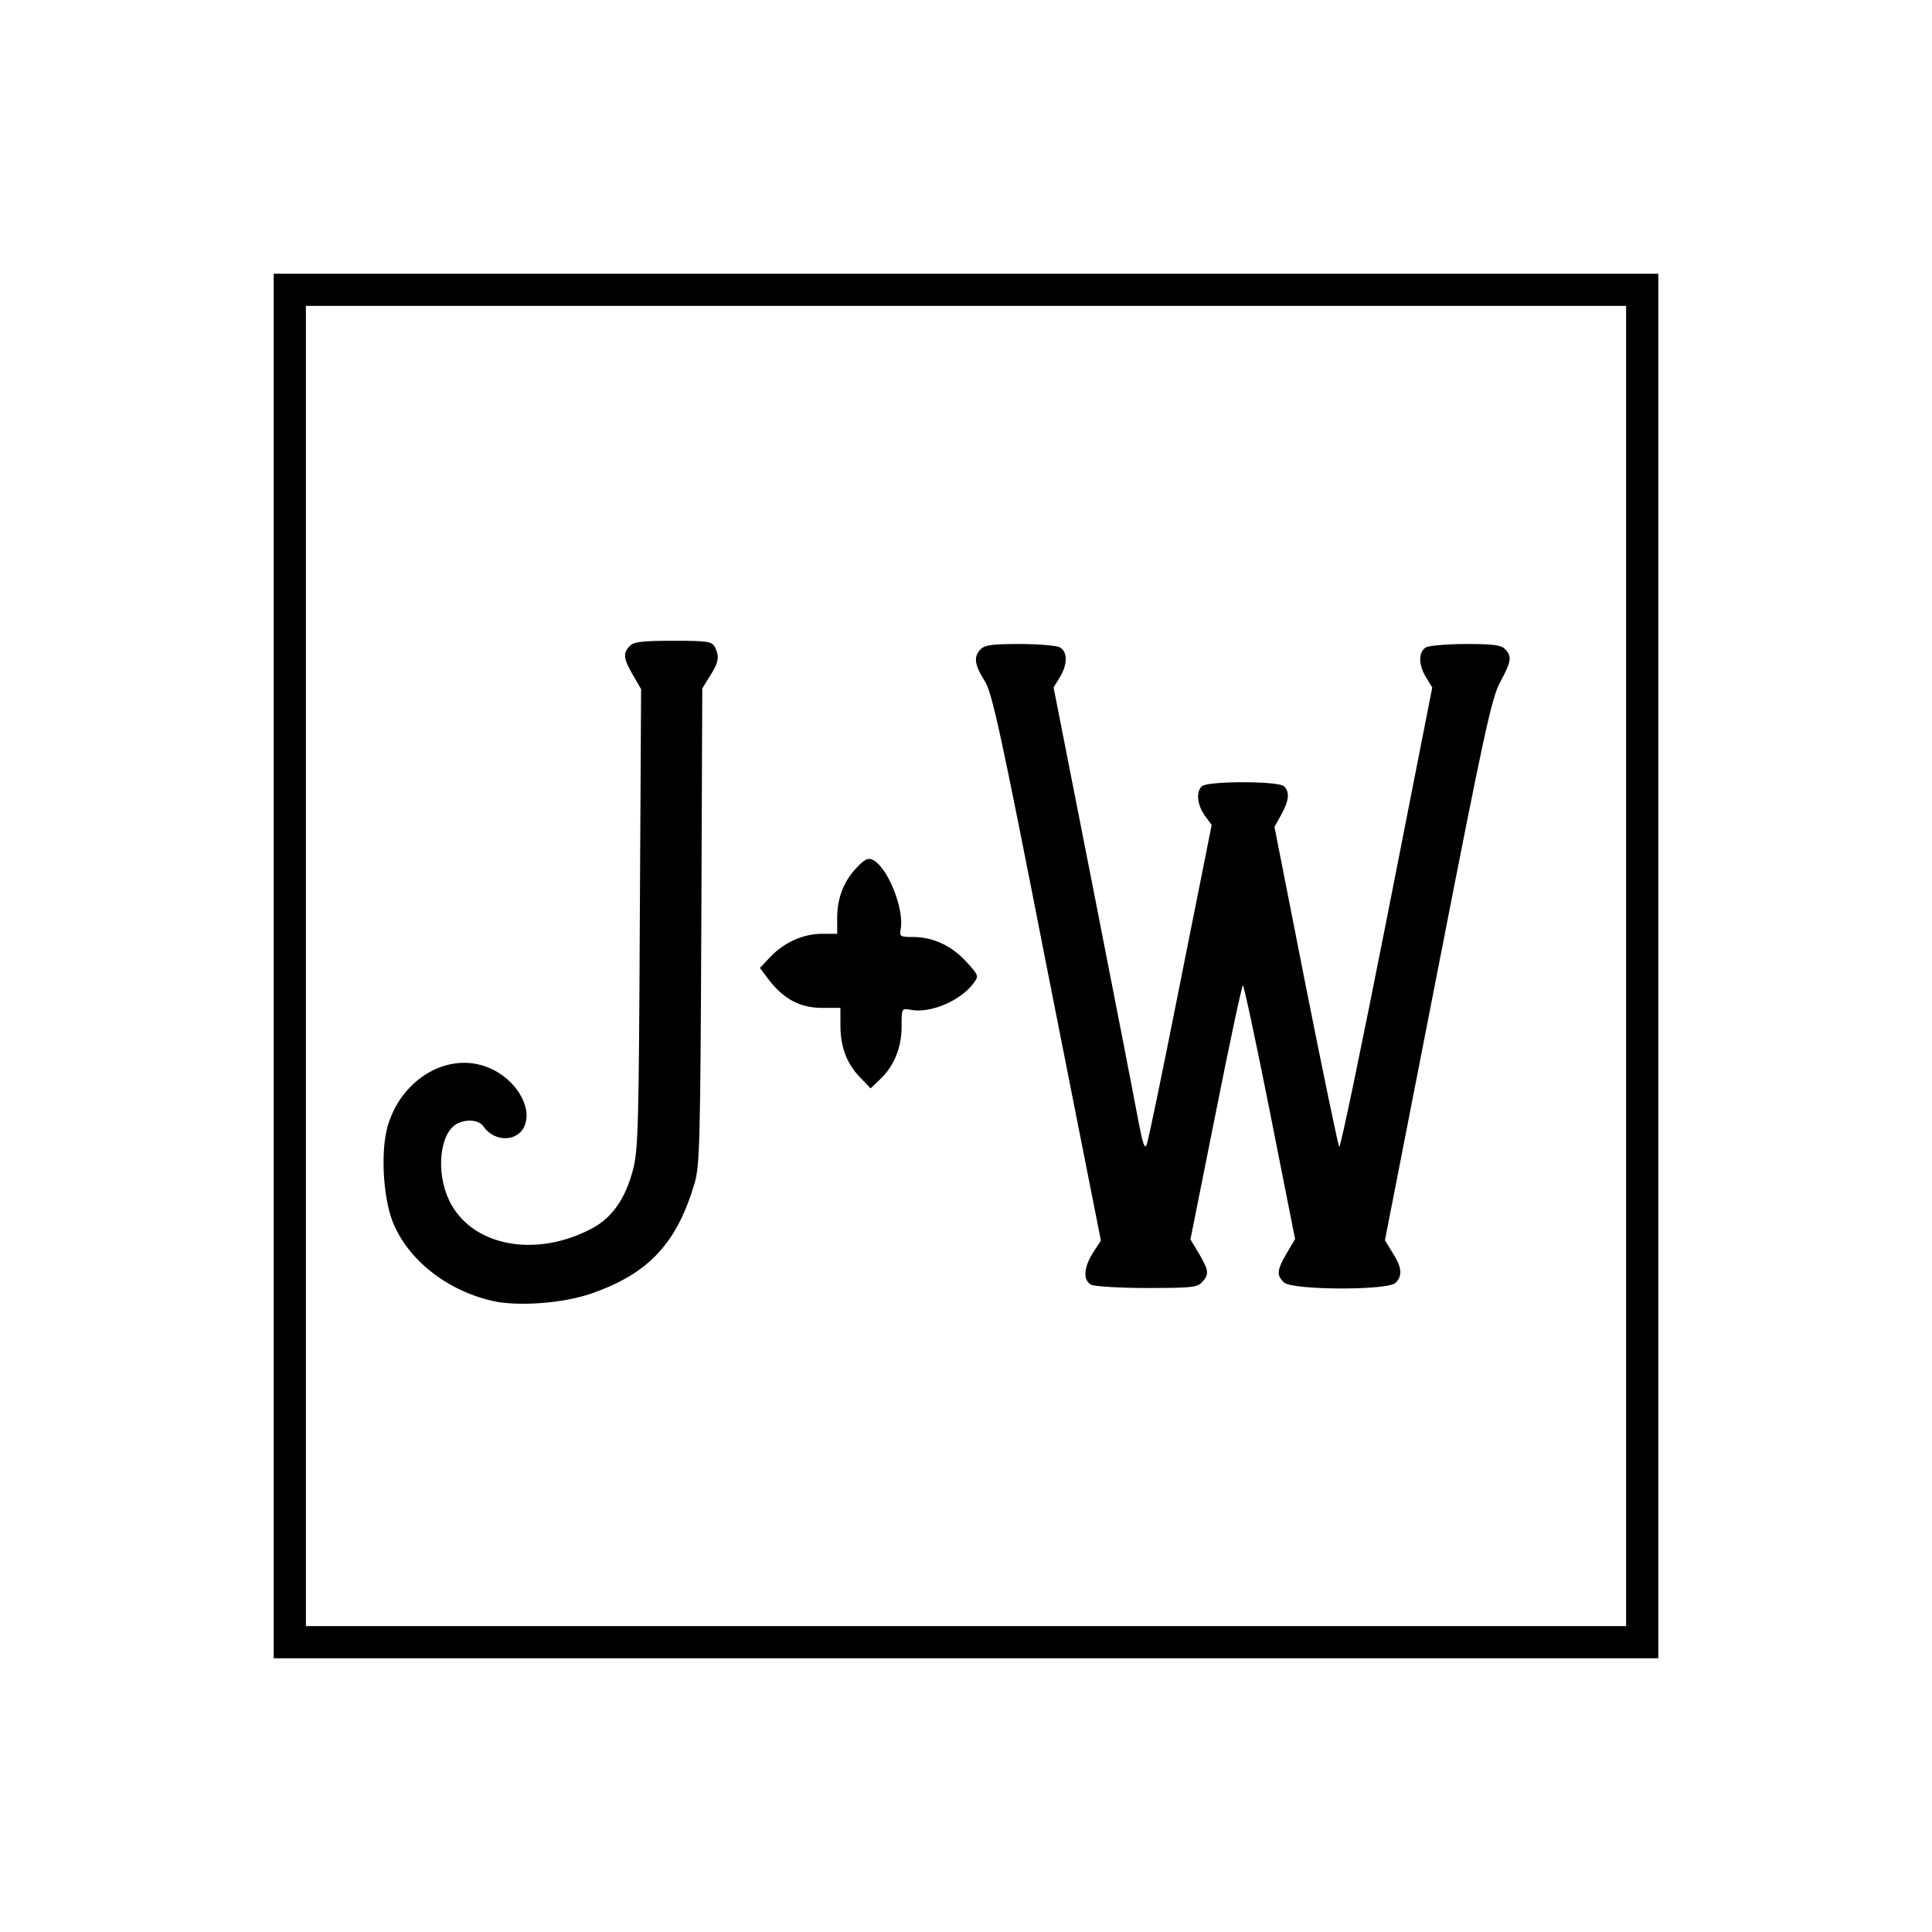 <svg version="1" xmlns="http://www.w3.org/2000/svg" width="800" height="800" viewBox="0 0 600 600"><path d="M85 300v215h430V85H85v215zm420 0v205H95V95h410v205z"/><path d="M195.6 200.6c-2.2 2.2-2 4 1 9.1l2.5 4.3-.4 71.3c-.3 63.7-.5 71.9-2.1 77.9-2.3 8.9-6.4 14.8-12.4 18.1-17.8 9.7-38.1 5.7-44.8-8.7-4.1-8.8-2.8-20.7 2.5-23.6 3.1-1.6 6.9-1.2 8.3.9 3.5 5 10.9 4.7 12.8-.5 2.3-5.9-3.1-14.5-11.2-17.8-12.4-5.2-27.1 3.3-31.4 18.1-2.2 7.7-1.5 21.7 1.5 29.6 4.6 11.7 16.6 21.4 31 24.7 7.8 1.8 21.9.8 30.8-2.3 17.8-6.2 26.5-15.6 32-34.2 1.6-5.4 1.8-12.8 2.1-79.8l.3-73.9 2.4-3.9c2.7-4.2 3-6 1.5-9-1-1.7-2.2-1.9-13-1.9-9.4 0-12.2.3-13.4 1.6zM304.6 201.6c-2.3 2.2-2 4.8 1.1 9.7 2.4 3.7 4.8 14.6 19.4 89.1l16.8 84.9-2.5 3.8c-2.9 4.7-3.1 8.5-.5 9.9 1.1.5 8.7 1 17.4 1 13.6 0 15.6-.2 17-1.8 2.3-2.5 2.1-3.6-.9-8.8l-2.7-4.5 7.9-39.5c4.3-21.7 8.1-39.4 8.4-39.4.3 0 4.1 17.7 8.4 39.4l7.8 39.4-2.6 4.4c-3.1 5.3-3.2 6.9-.8 9.1 2.7 2.4 32.2 2.5 34.6.1 2.2-2.2 2-4.8-.9-9.3l-2.4-3.9 16.4-83.9c14.5-74.3 16.7-84.4 19.4-89.5 3.5-6.4 3.7-8 1.5-10.2-1.2-1.3-3.8-1.6-12-1.6-5.8 0-11.4.5-12.5 1-2.4 1.4-2.5 5.3 0 9.4l1.9 3.1-14.1 71.7c-7.8 39.5-14.4 71.4-14.8 71-.3-.4-5-22.9-10.4-50.1l-9.7-49.3 2.1-3.8c2.4-4.3 2.7-7 .9-8.8-1.7-1.7-23.9-1.7-25.6 0-1.8 1.8-1.4 5.7.9 9l2.2 3-9.7 48.6c-5.3 26.8-10 49.6-10.5 50.7-.6 1.5-1.2-.3-2.5-7-.9-5-7.2-37.4-14-72l-12.4-63 1.9-3.1c2.5-4.1 2.5-8 0-9.4-1.1-.5-6.7-1-12.5-1-8.2 0-10.8.3-12 1.6zM266.2 269.3c-4.1 4.2-6.2 9.5-6.2 15.7v5h-4.7c-5.9 0-11.8 2.7-16.1 7.2l-3.2 3.4 2.7 3.6c4.7 6.1 9.8 8.8 16.5 8.8h5.8v5.5c0 6.7 2 11.9 6.2 16.2l3.2 3.3 2.9-2.8c4.3-4 6.7-9.8 6.7-16.4 0-5.7 0-5.7 2.8-5.2 6 1.2 15.4-2.7 19.5-8.2 1.7-2.3 1.7-2.4-2-6.5-4.6-5.1-10.3-7.8-16.4-7.9-4.3 0-4.6-.1-4.2-2.4 1.2-6.2-3.9-19-8.5-21.5-1.5-.8-2.5-.4-5 2.2z"/></svg>